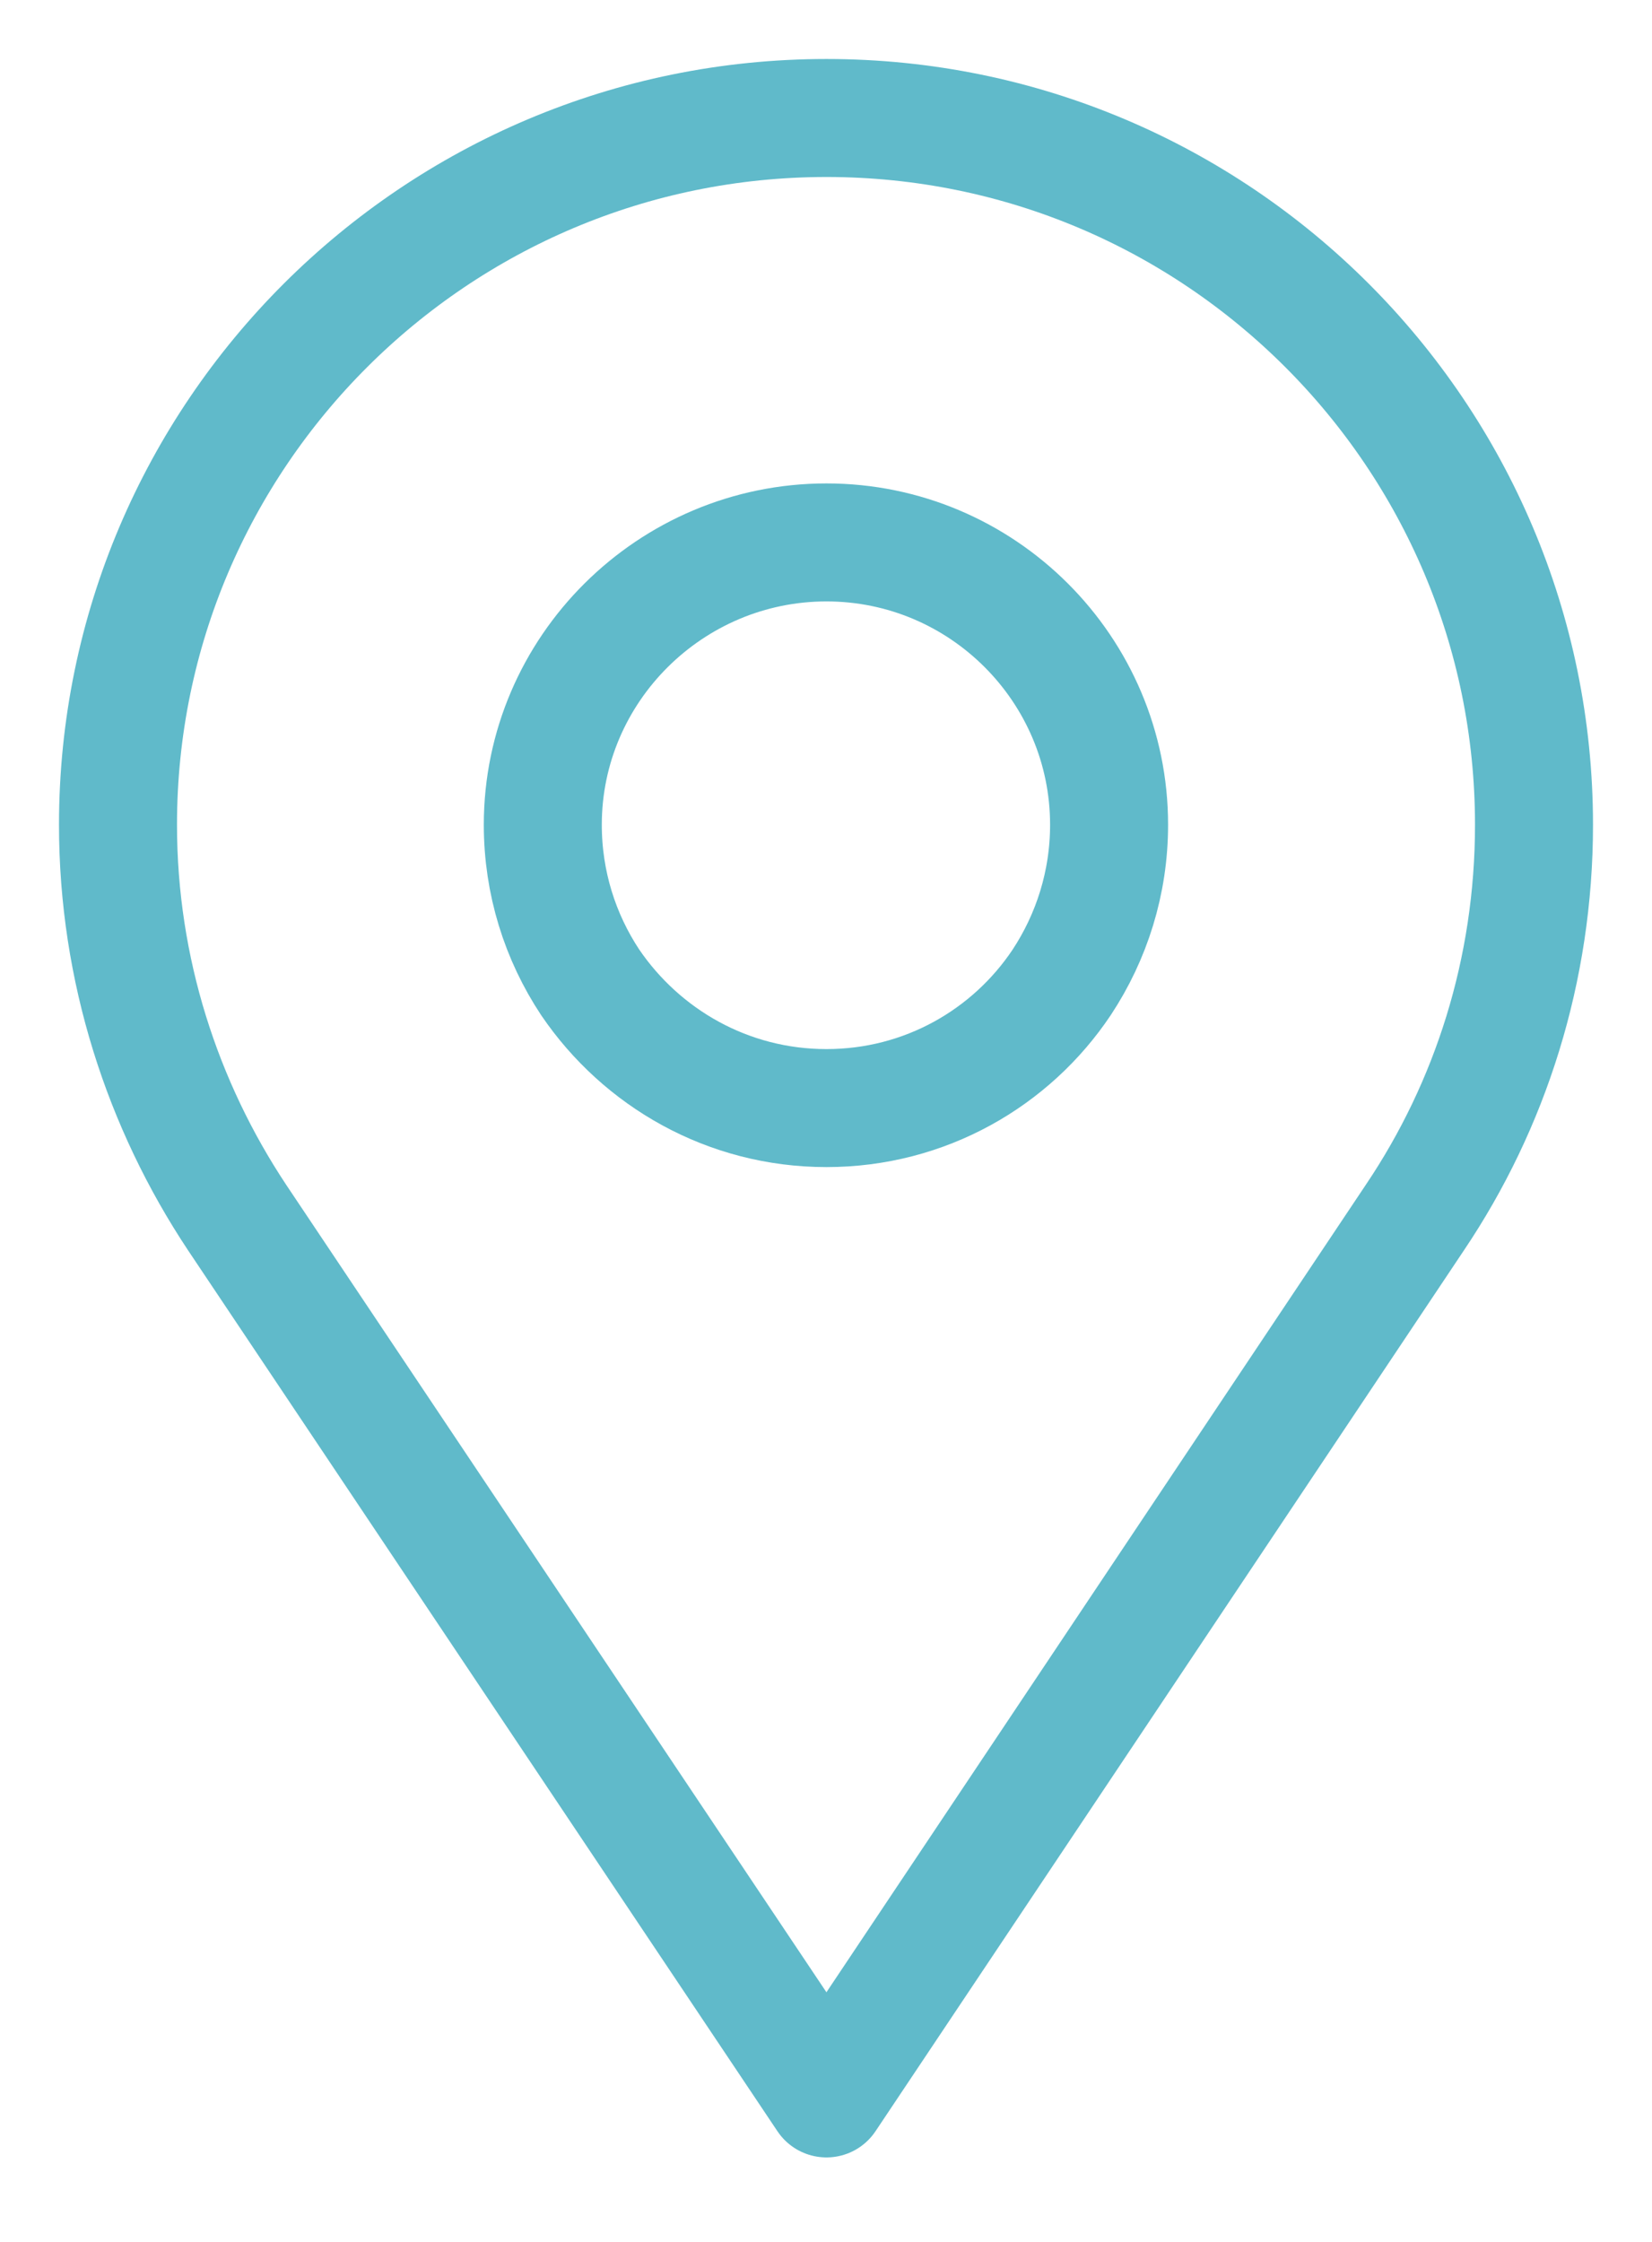 <svg width="14" height="19" viewBox="0 0 14 19" fill="none" xmlns="http://www.w3.org/2000/svg">
<path d="M8.997 8.326C9.251 7.941 9.399 7.482 9.399 6.99C9.399 5.671 8.324 4.597 7.004 4.597C5.683 4.597 4.6 5.671 4.6 6.99C4.6 7.482 4.747 7.941 5.002 8.326C5.437 8.965 6.167 9.391 7.004 9.391C7.84 9.391 8.57 8.965 8.997 8.326Z" stroke="#60BACA" stroke-linecap="round" stroke-linejoin="round"/>
<path d="M7.004 17.784L2.009 10.318C1.378 9.367 1 8.22 1 6.99C1 3.688 3.69 1 7.004 1C10.318 1 13 3.688 13 6.99C13 8.22 12.631 9.367 11.991 10.318L7.004 17.784Z" stroke="#60BACA" stroke-linecap="round" stroke-linejoin="round"/>
</svg>
